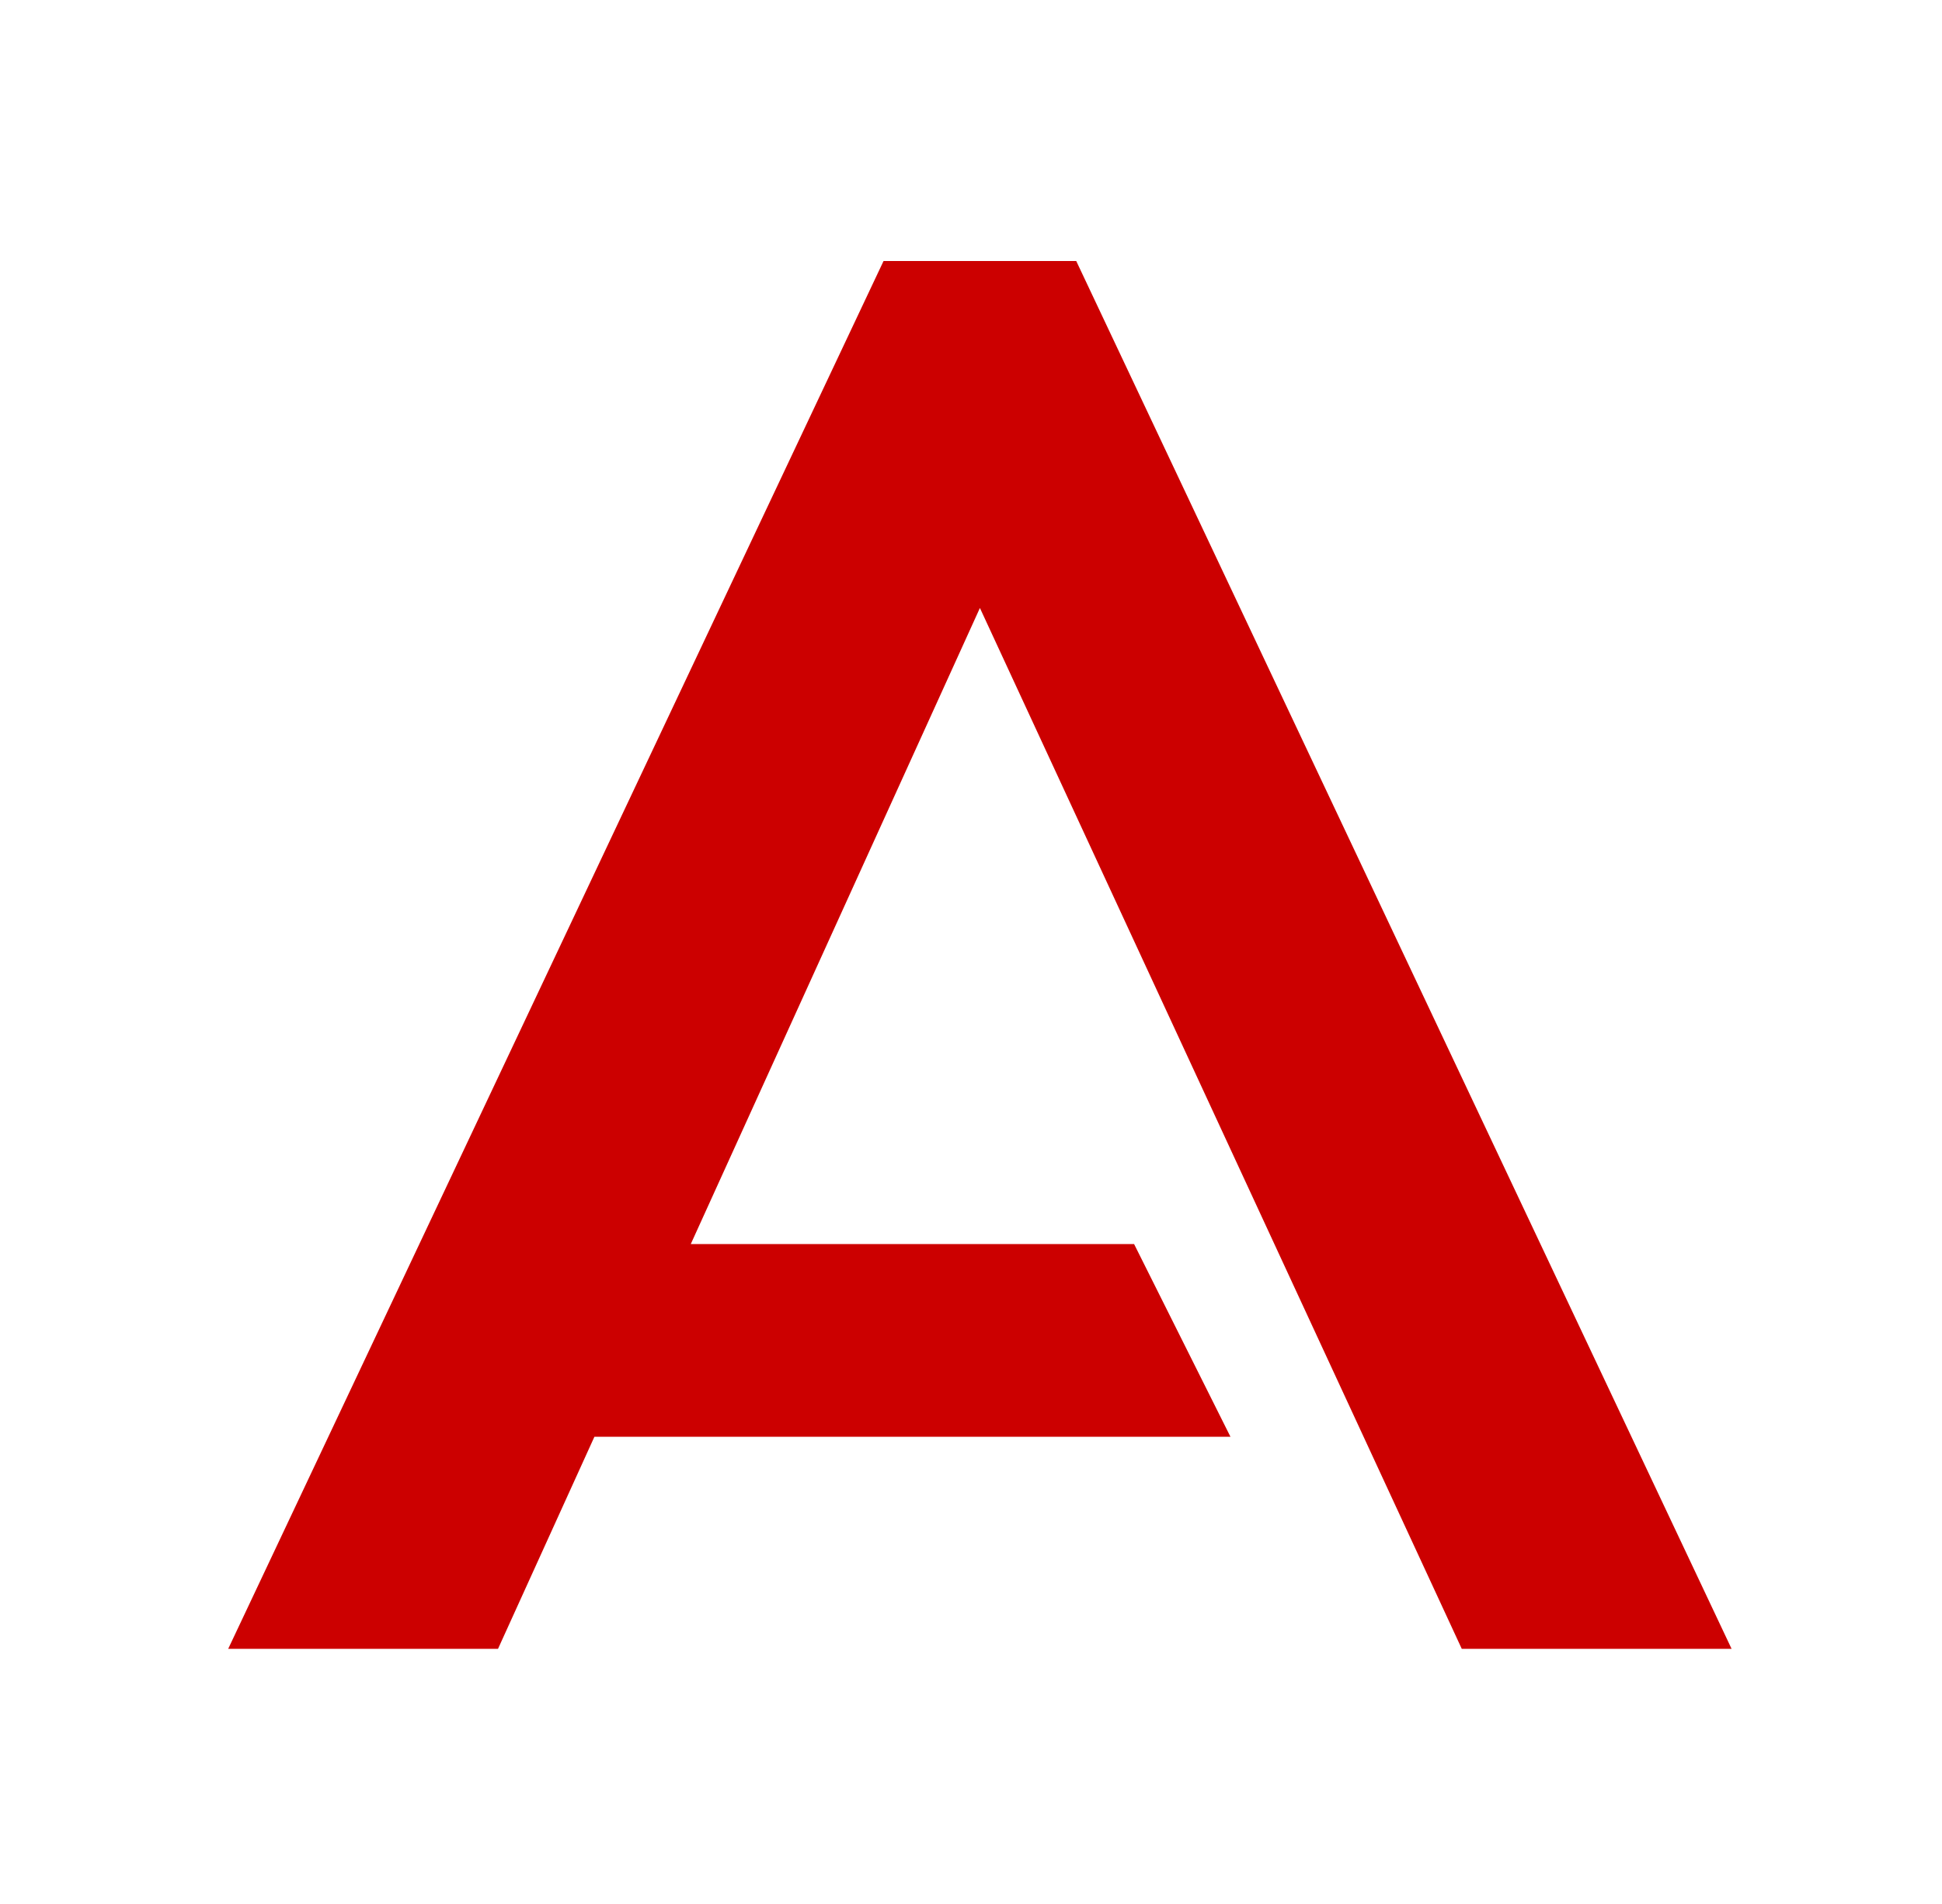 <svg width="51" height="50" viewBox="0 0 51 50" fill="none" xmlns="http://www.w3.org/2000/svg">
<path d="M5.993 43.299L23.203 6.855H28.264L45.474 43.299H38.388L25.734 15.966L18.141 32.67H29.783L32.314 37.731H15.61L13.079 43.299H5.993Z" fill="#CC0000"/>
</svg>
